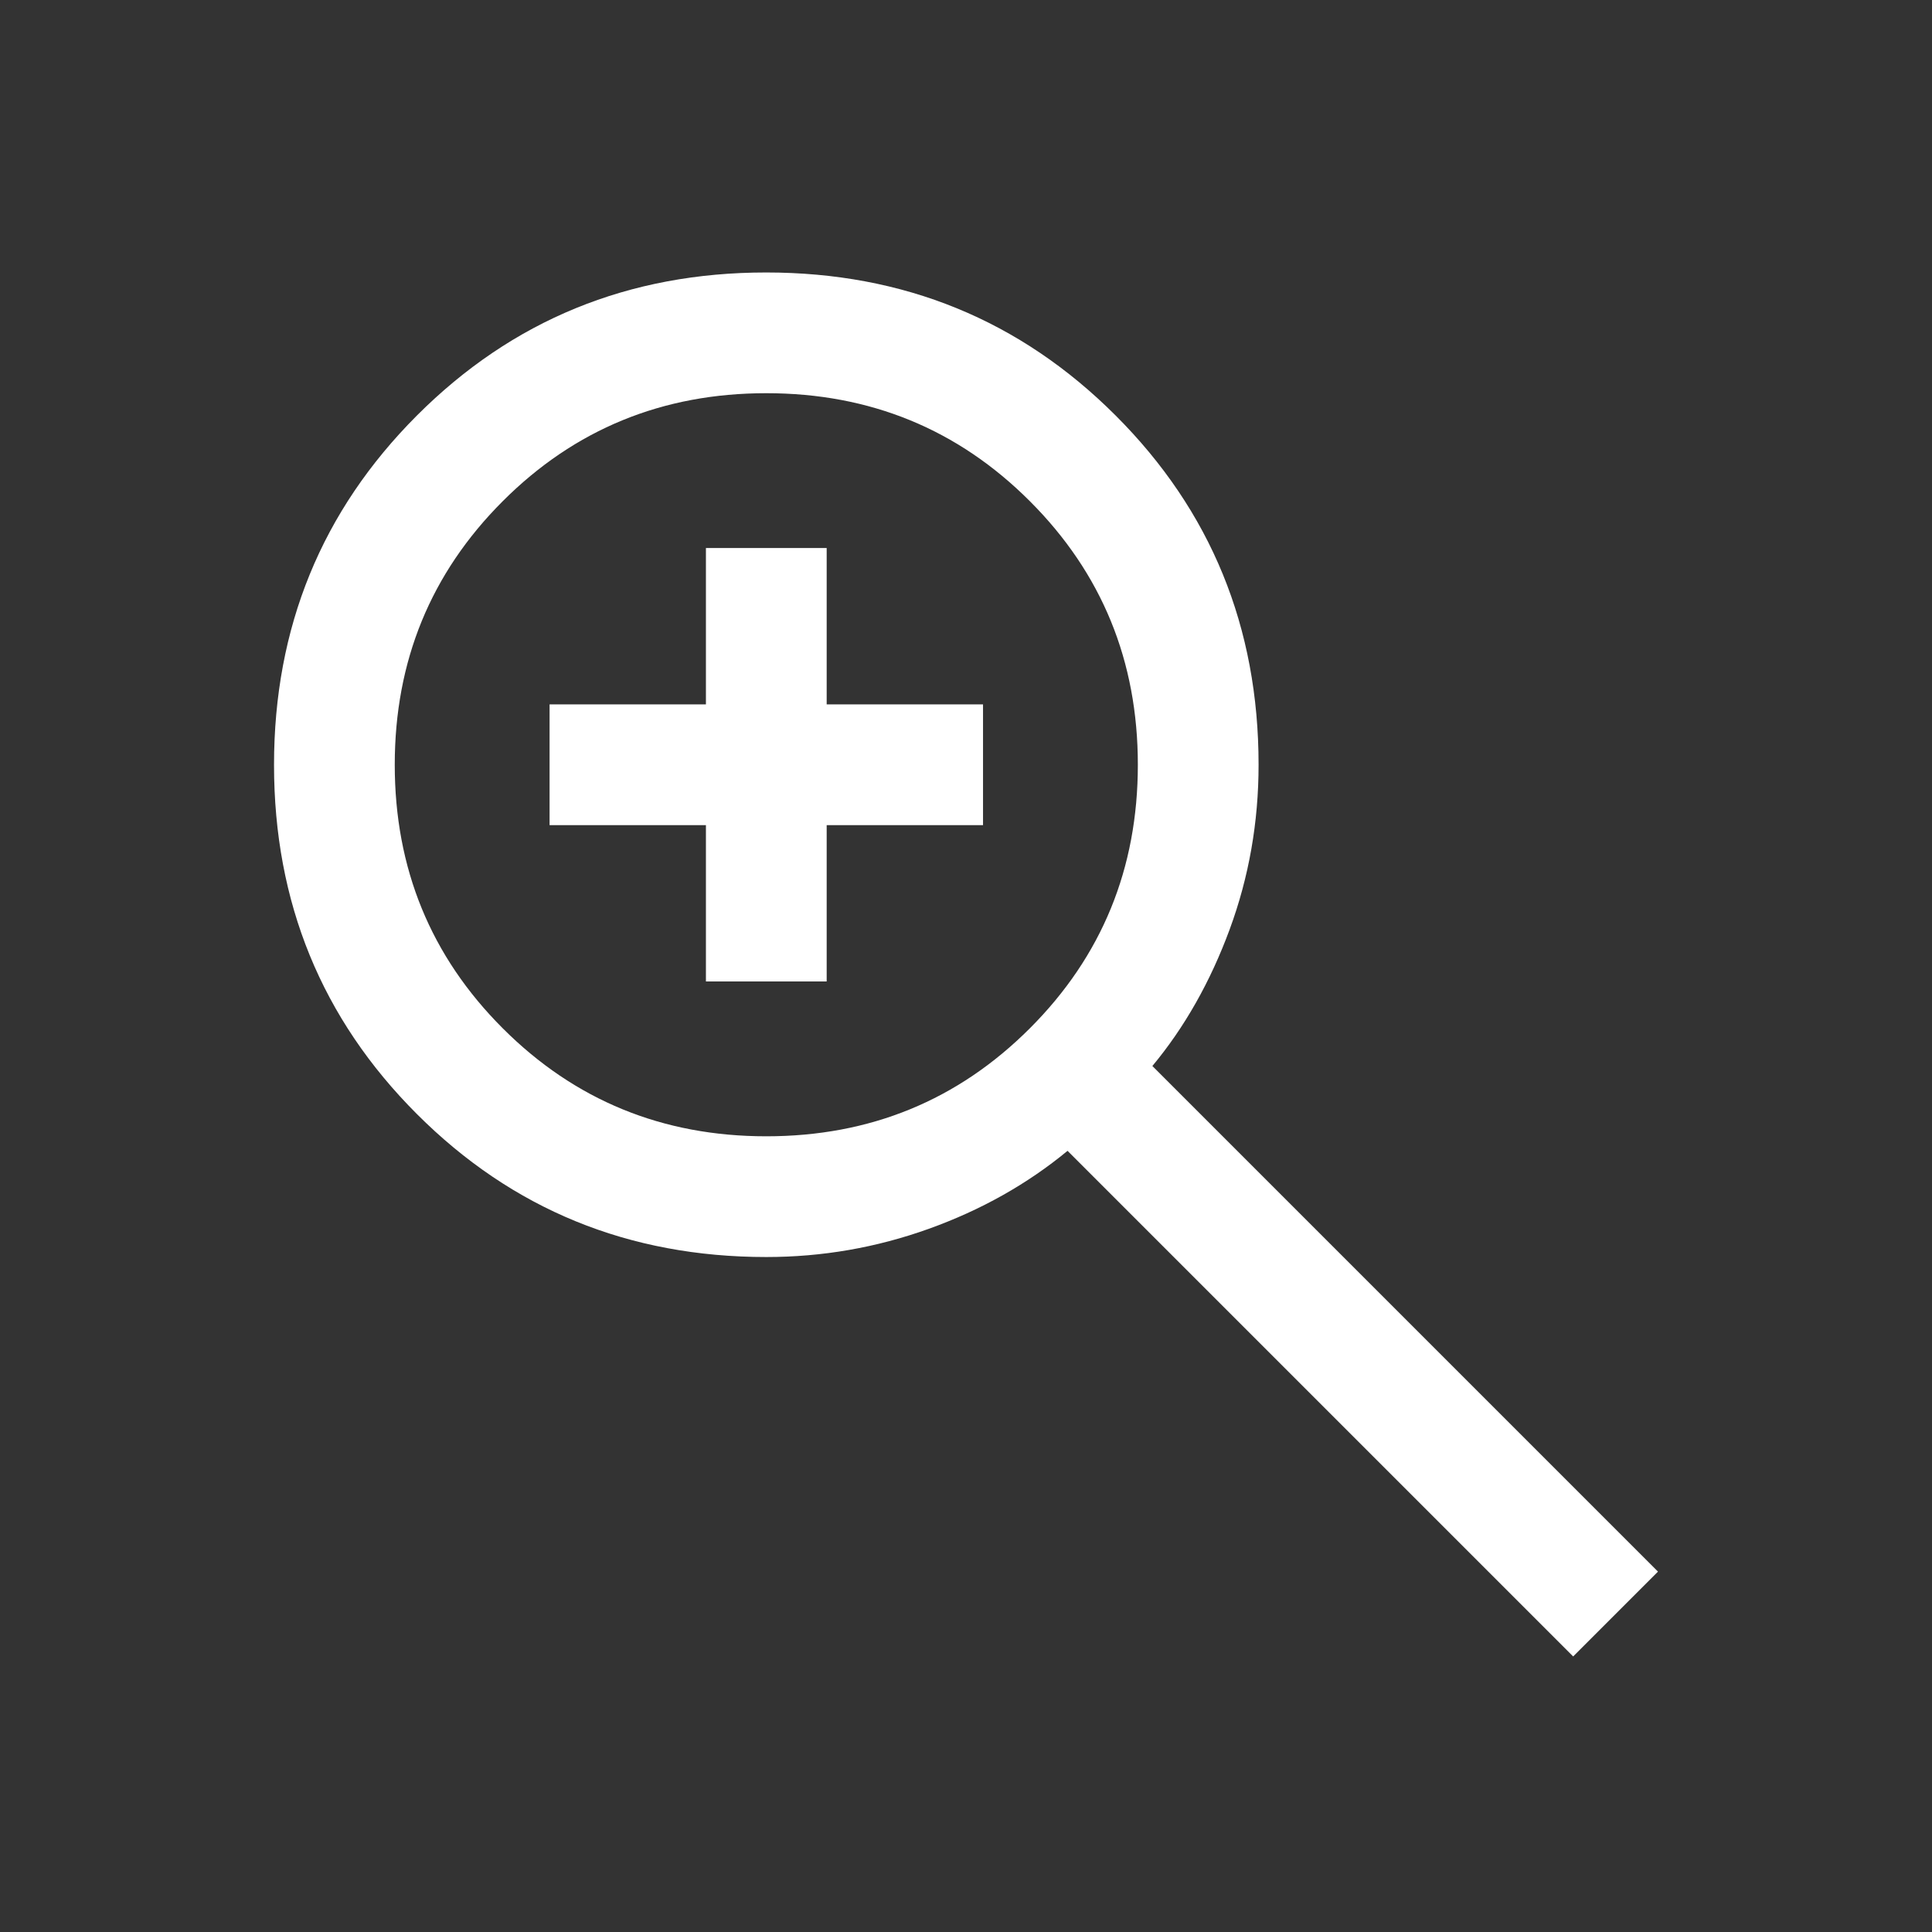 <svg xmlns="http://www.w3.org/2000/svg" height="24px" viewBox="0 -960 960 960" width="24px" fill="#FFFF"><rect x="0" y="-960" width="960" height="960" fill="#333333" stroke="none"/><path d="M781.69-136.92 530.46-388.16q-30 24.77-69 38.77-39 14-80.69 14-102.55 0-173.58-71.01-71.03-71.01-71.03-173.54 0-102.52 71.01-173.6 71.01-71.07 173.54-71.07 102.52 0 173.6 71.03 71.07 71.03 71.07 173.58 0 42.85-14.38 81.85-14.39 39-38.39 67.84l251.23 251.23-42.15 42.16ZM380.77-395.38q77.31 0 130.96-53.66 53.66-53.65 53.66-130.96t-53.66-130.96q-53.65-53.66-130.96-53.66t-130.96 53.66Q196.15-657.31 196.15-580t53.66 130.96q53.65 53.66 130.96 53.66Zm-30-76.93V-550h-77.69v-60h77.69v-77.69h60V-610h77.69v60h-77.69v77.69h-60Z"></path></svg>